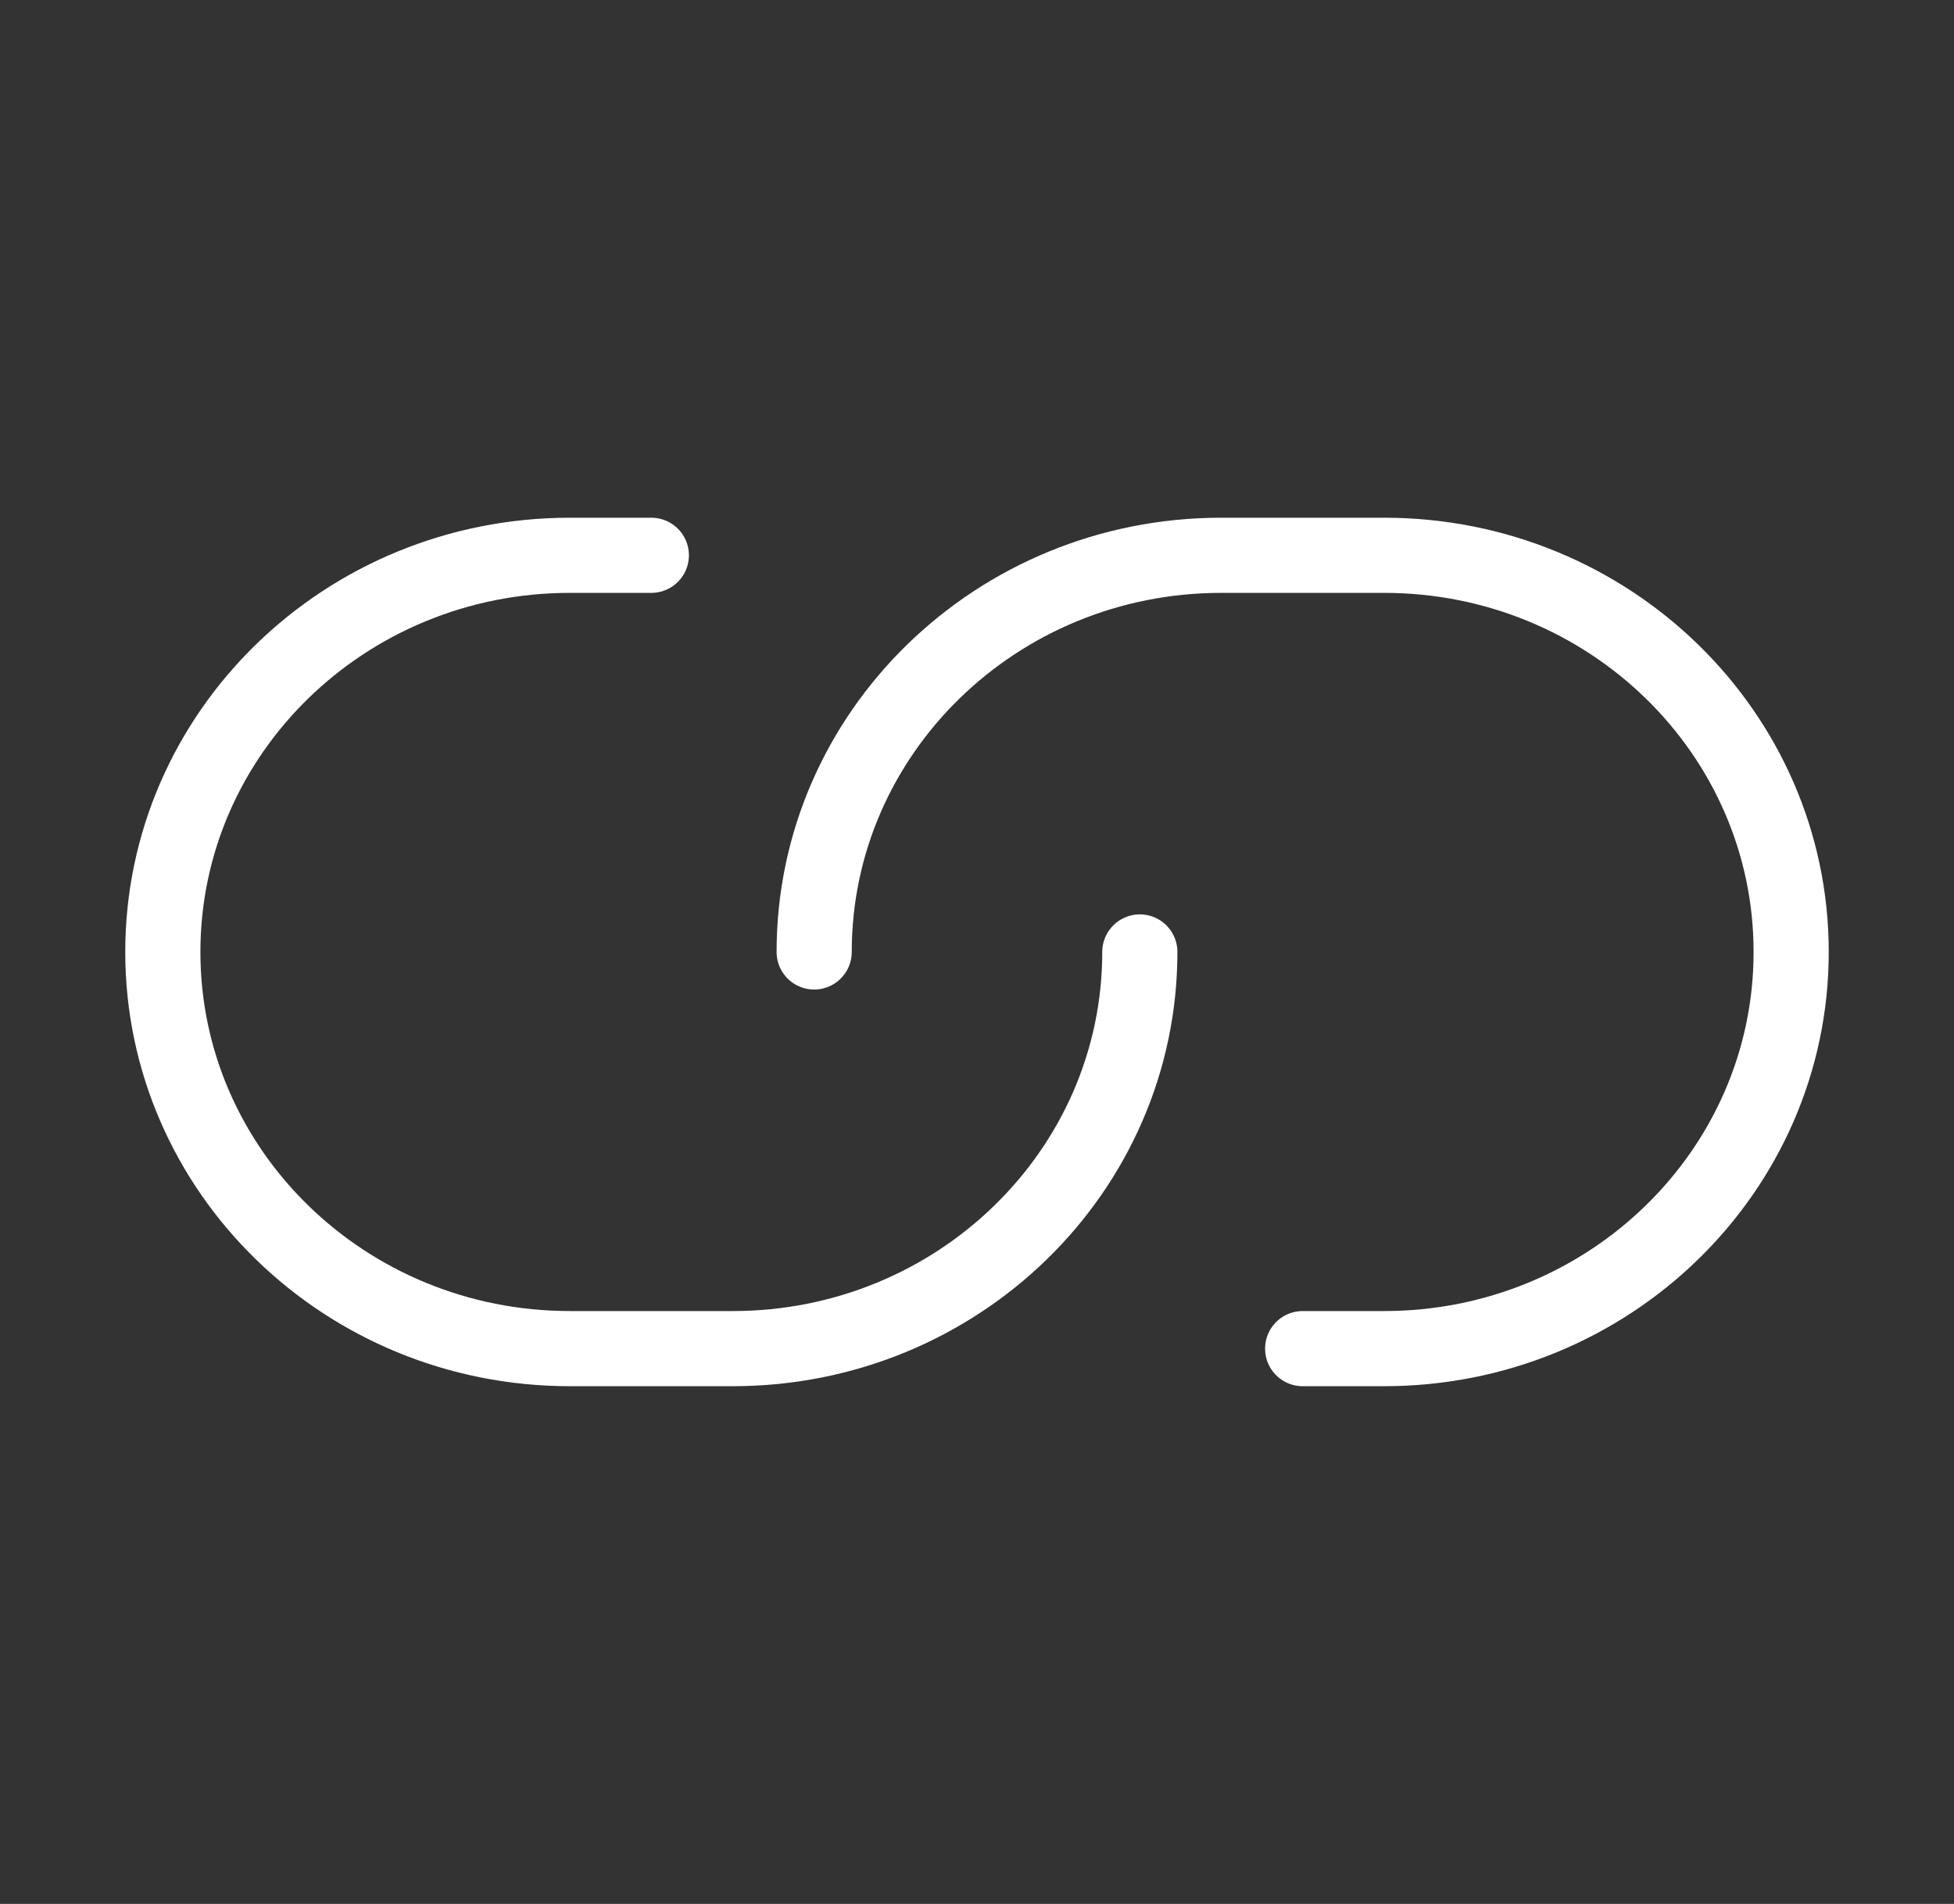 <svg xmlns="http://www.w3.org/2000/svg" width="39" height="38" viewBox="0 0 39 38" fill="none">
<rect x="0" y="0" width="39" height="38" fill="#333333" stroke="none"/>
<g clip-path="url(#clip0_293_452)">
<path d="M26 26.917H27.625C32.112 26.917 35.75 23.372 35.75 19C35.75 14.628 32.112 11.083 27.625 11.083H24.375C19.888 11.083 16.25 14.628 16.25 19M13 11.083H11.375C6.888 11.083 3.25 14.628 3.25 19C3.25 23.372 6.888 26.917 11.375 26.917H14.625C19.112 26.917 22.75 23.372 22.75 19" stroke="white" stroke-width="1.5" stroke-linecap="round" stroke-linejoin="round"/>
</g>
<defs>
<clipPath id="clip0_293_452">
<rect width="39" height="38" fill="white"/>
</clipPath>
</defs>
</svg>